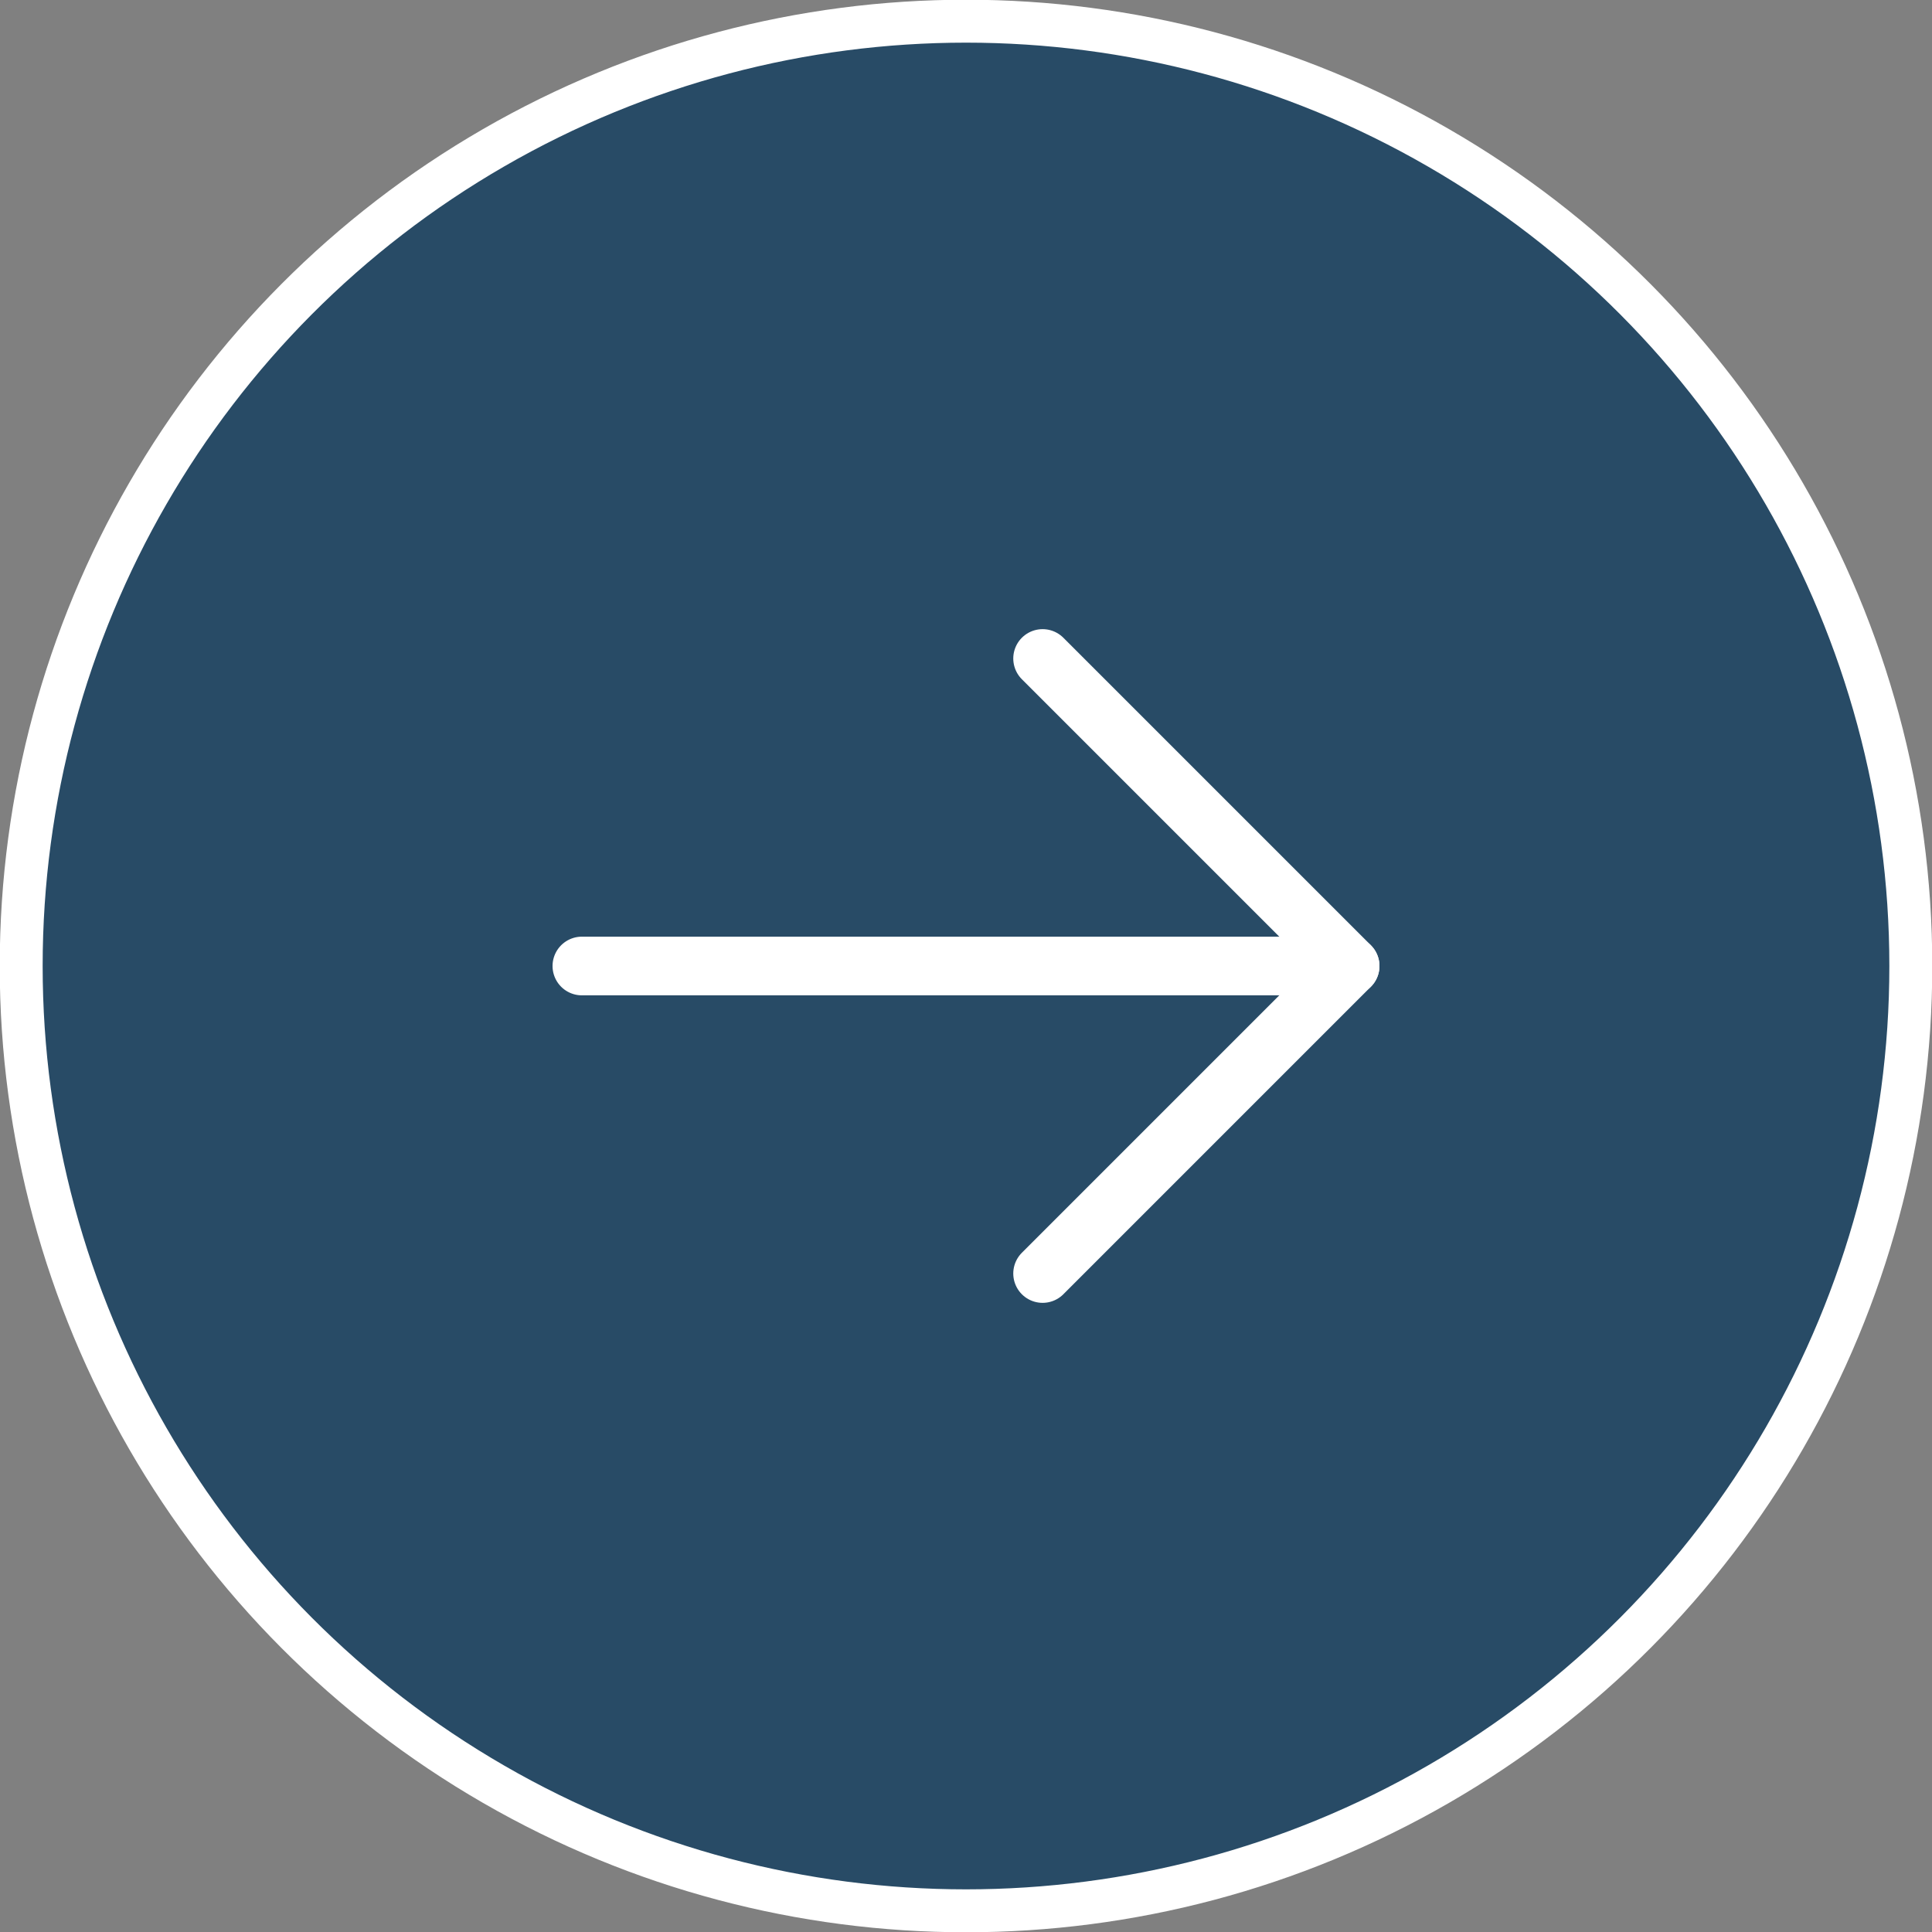 <?xml version="1.0" encoding="UTF-8"?><svg id="Livello_2" xmlns="http://www.w3.org/2000/svg" viewBox="0 0 35.56 35.56"><rect x="0" y="0" width="35.56" height="35.56" fill="#808080" stroke="none"/><defs><style>.cls-1,.cls-2{fill:#284b66;}.cls-1,.cls-2,.cls-3{stroke:#fff;}.cls-1,.cls-3{stroke-linecap:round;stroke-linejoin:round;stroke-width:1.08px;}.cls-2{stroke-width:.79px;}.cls-3{fill:none;}</style></defs><g id="Layer_1"><g id="Ellipse_187-2"><circle class="cls-2" cx="17.78" cy="17.78" r="17.39"/></g><polyline class="cls-1" points="19.19 12.12 24.85 17.78 19.19 23.44"/><line class="cls-3" x1="24.85" y1="17.78" x2="10.71" y2="17.78"/></g></svg>